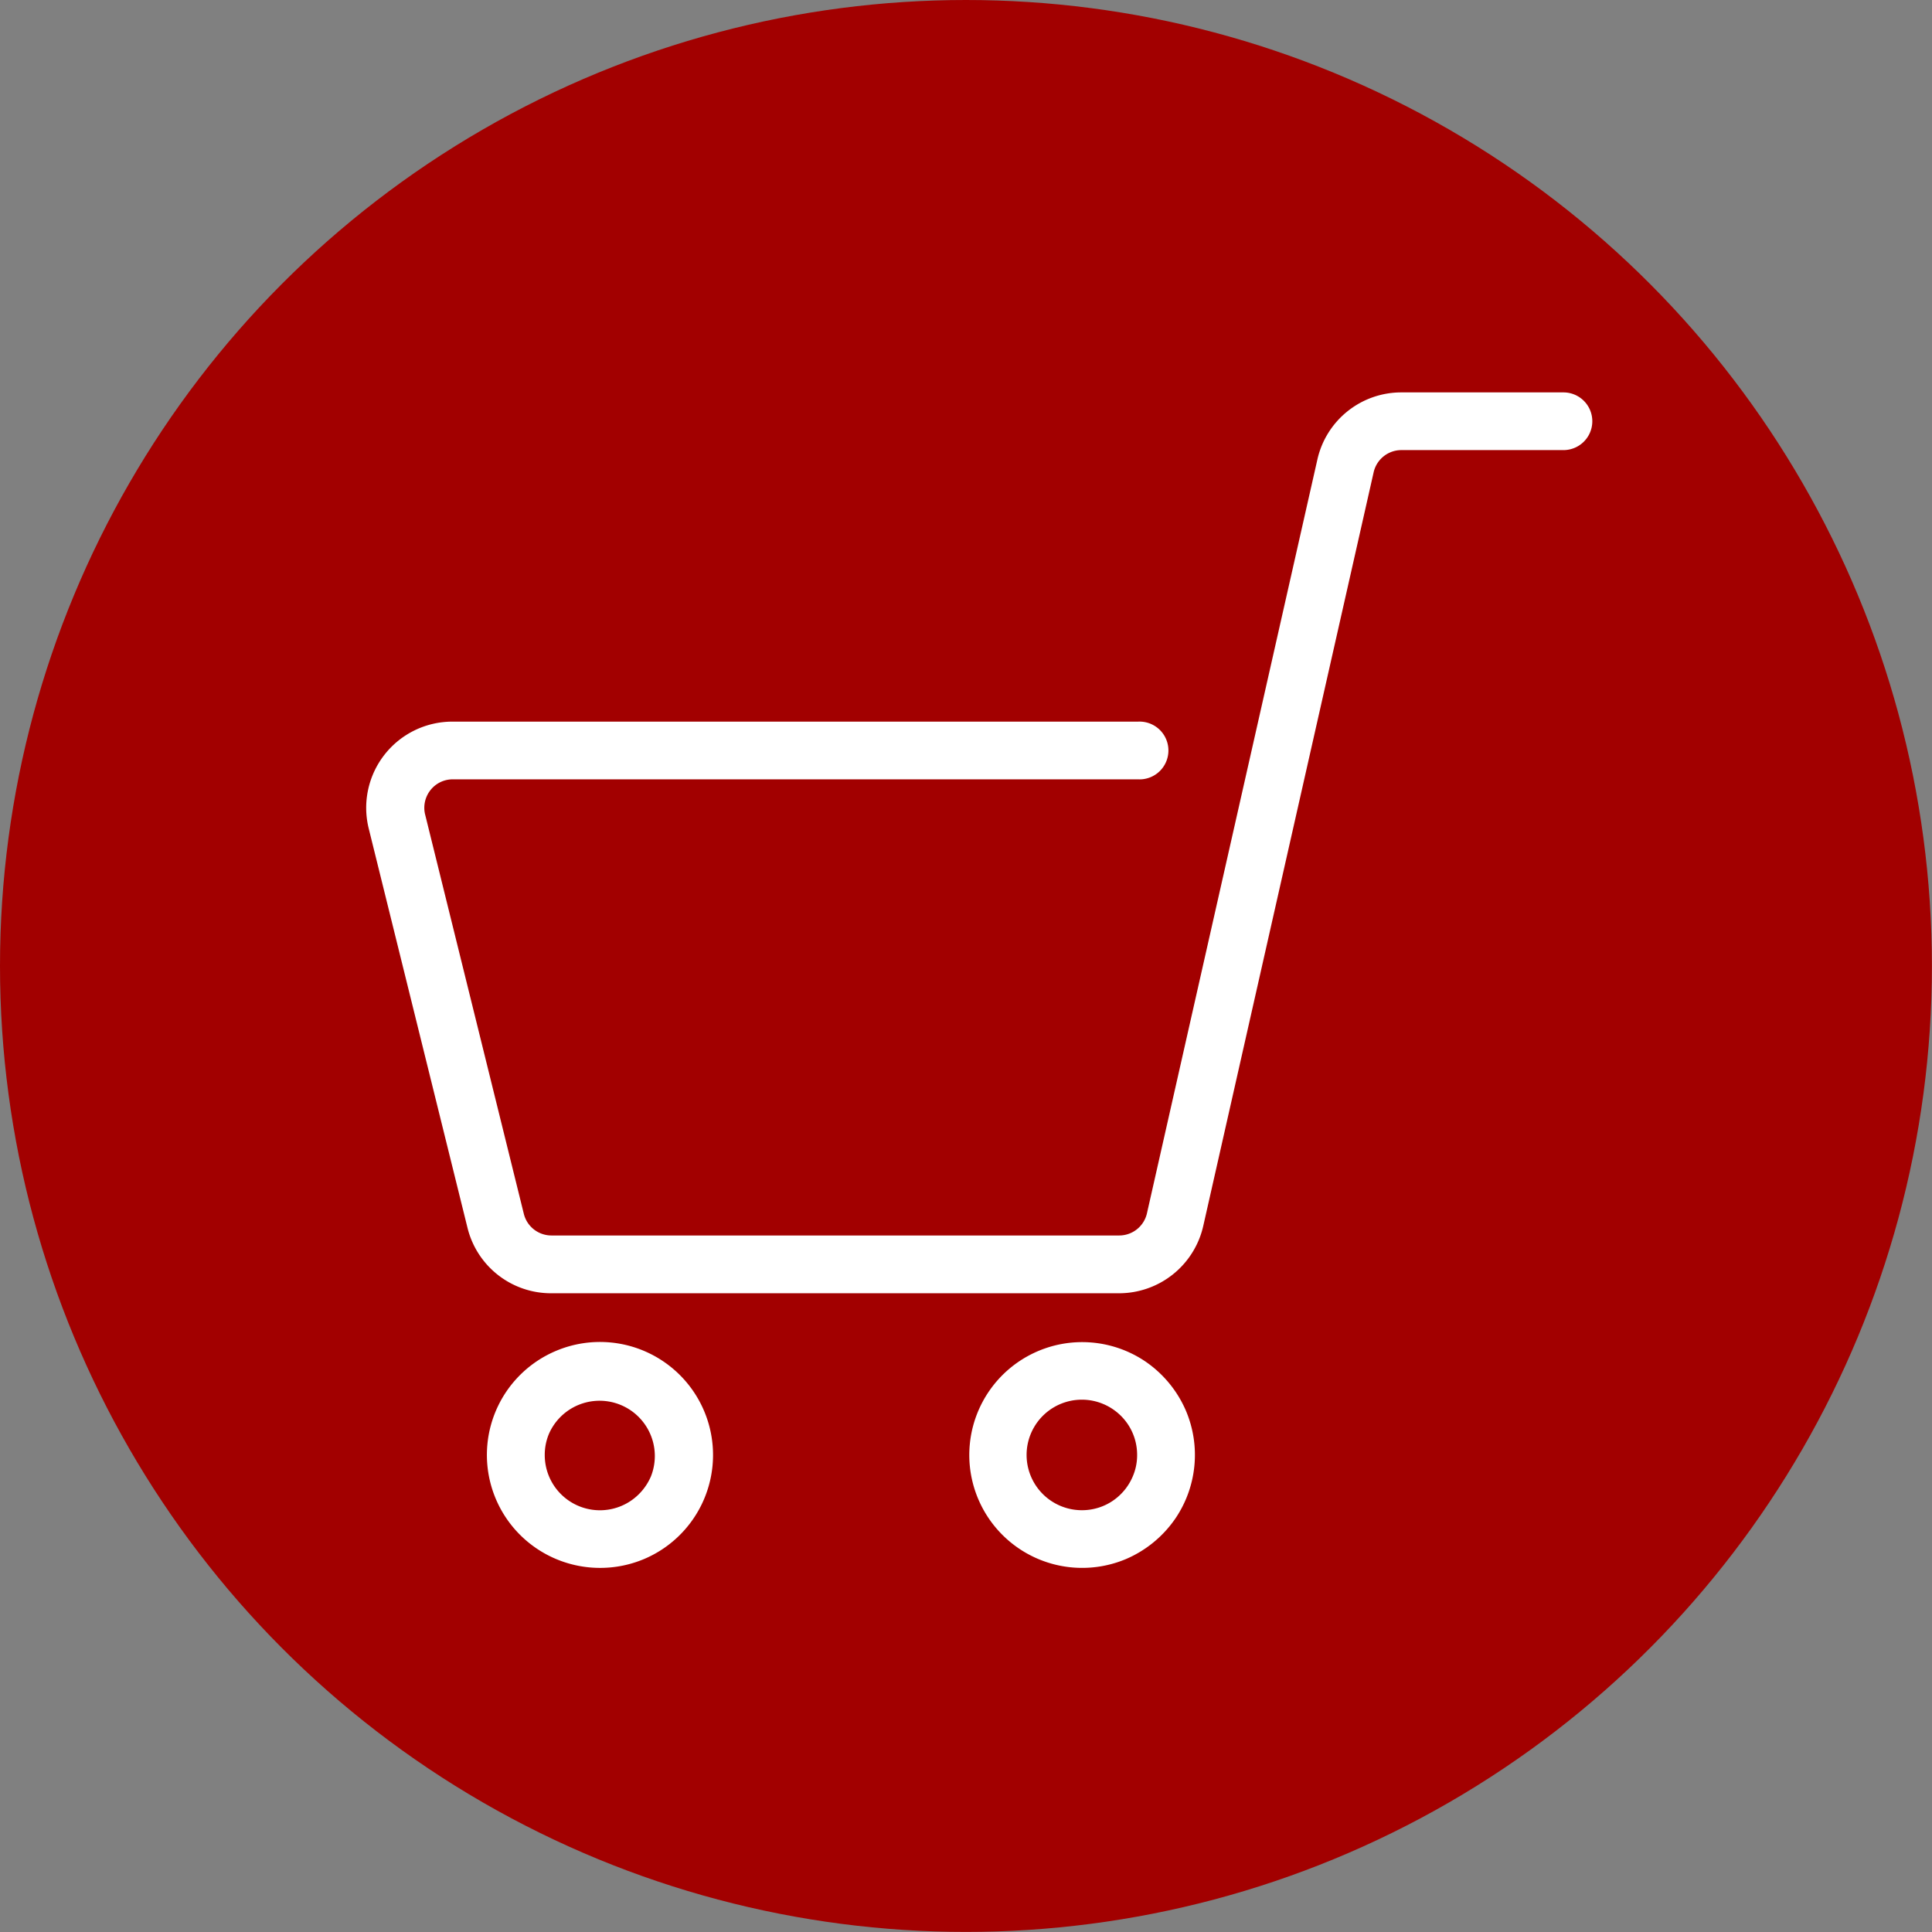 <svg xmlns="http://www.w3.org/2000/svg" width="23.003" height="23.003" viewBox="0 0 23.003 23.003">
  <rect x="0" y="0" width="23.003" height="23.003" fill="#808080" stroke="none"/>
  <g id="icon_shop03" transform="translate(-1802.237 -1404.68)">
    <circle id="楕円形_3" data-name="楕円形 3" cx="11.501" cy="11.501" r="11.501" transform="translate(1802.237 1404.68)" fill="#a20000"/>
    <g id="グループ_12" data-name="グループ 12">
      <path id="パス_22" data-name="パス 22" d="M1806.818,1413.665Z" fill="#fff"/>
      <path id="パス_23" data-name="パス 23" d="M1820.852,1409.352h-1.93a1.024,1.024,0,0,0-1,.8l-2.029,8.974a.339.339,0,0,1-.33.264h-6.76a.339.339,0,0,1-.329-.257l-1.175-4.754a.323.323,0,0,1-.01-.081.34.34,0,0,1,.072-.209h0a.337.337,0,0,1,.266-.13h8.159a.344.344,0,1,0,0-.687h-8.159a1.026,1.026,0,0,0-1,1.272l1.176,4.754a1.024,1.024,0,0,0,1,.78h6.76a1.029,1.029,0,0,0,1-.8l2.029-8.975a.339.339,0,0,1,.33-.264h1.93a.343.343,0,1,0,0-.687Z" fill="#fff"/>
      <path id="パス_24" data-name="パス 24" d="M1810.133,1420.888a1.346,1.346,0,0,0-1.276-.124,1.344,1.344,0,0,0-.229,2.354,1.351,1.351,0,0,0,1.276.125,1.345,1.345,0,0,0,.229-2.355Zm-.146,1.371a.67.67,0,0,1-.239.29.657.657,0,0,1-1.025-.546.643.643,0,0,1,.052-.256.658.658,0,0,1,1.212.512Z" fill="#fff"/>
      <path id="パス_25" data-name="パス 25" d="M1815.871,1420.888a1.344,1.344,0,1,0-.229,2.355,1.363,1.363,0,0,0,.592-.487,1.348,1.348,0,0,0,.124-1.277A1.361,1.361,0,0,0,1815.871,1420.888Zm-.147,1.371a.66.66,0,0,1-.238.29.652.652,0,0,1-.368.112.658.658,0,0,1,0-1.316.655.655,0,0,1,.256.052.662.662,0,0,1,.29.238.655.655,0,0,1,.112.368A.639.639,0,0,1,1815.724,1422.259Z" fill="#fff"/>
    </g>
  </g>
</svg>
